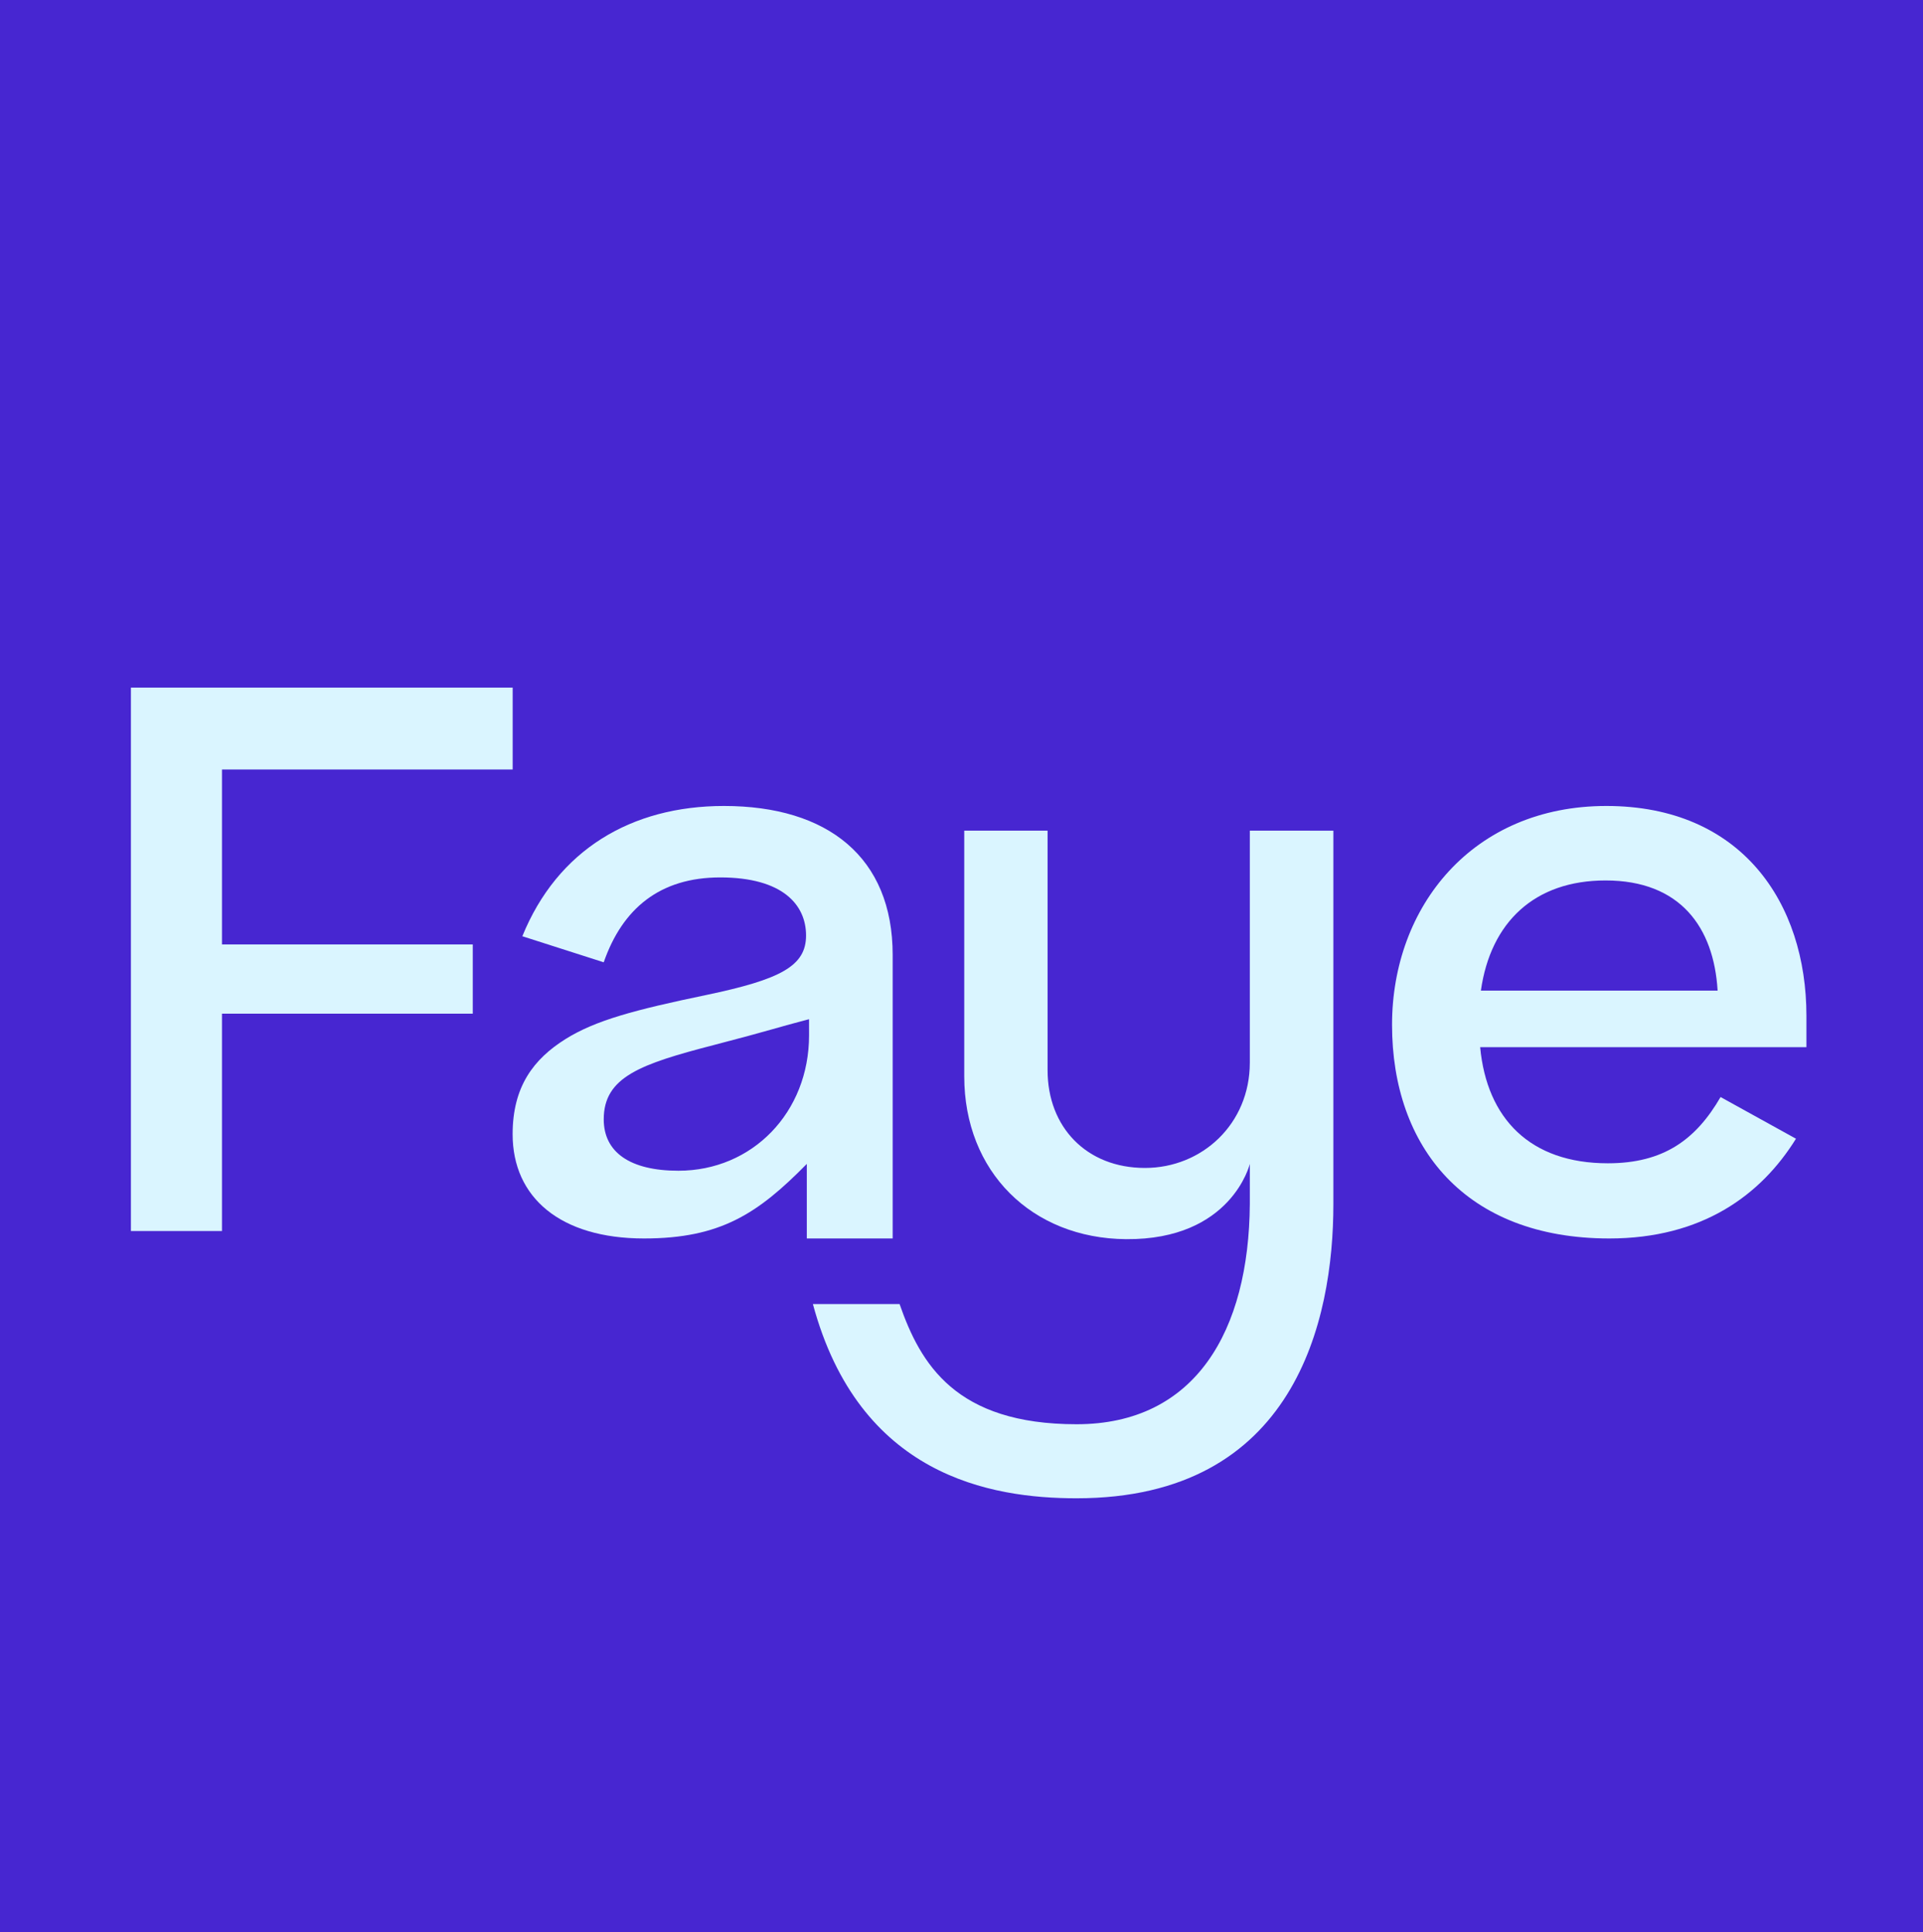 <svg width="203" height="204" viewBox="0 0 203 204" fill="none" xmlns="http://www.w3.org/2000/svg">
<rect width="203" height="204" fill="#4726D1"/>
<path d="M13.82 129.968V72.596H54.12V81.241H23.433V99.71H49.907V107.02H23.433V129.968H13.82Z" fill="#DAF5FF"/>
<path d="M189.591 120.222C185.887 126.196 179.66 130.754 169.886 130.754C154.674 130.754 146.95 121.087 146.95 108.198C146.95 95.702 155.463 85.092 169.571 85.092C183.837 85.092 190.694 95.309 190.694 107.255V110.556H156.251C156.96 118.1 161.531 122.816 169.728 122.816C175.64 122.816 179.029 120.301 181.631 115.822L189.591 120.222ZM156.329 104.585H181.318C180.923 97.905 177.377 92.956 169.495 92.956C162.005 92.951 157.355 97.352 156.329 104.583V104.585Z" fill="#DAF5FF"/>
<path d="M131.936 87.695V112.193C131.936 118.67 126.884 123.308 120.866 123.308C114.692 123.308 110.587 118.99 110.587 112.993V87.695H101.79V113.635C101.79 123.71 108.921 130.744 118.864 130.827C130.014 130.919 131.936 122.882 131.936 122.882V127.118C131.846 140.475 126.227 150.367 113.647 150.367C100.885 150.367 97.168 144.014 94.963 137.676H85.812C90.701 155.81 104.549 158.184 113.647 158.184C136.704 158.184 140.757 139.393 140.757 127.122V87.7L131.936 87.695Z" fill="#DAF5FF"/>
<path d="M76.423 85.092C66.649 85.092 58.846 89.729 55.14 98.845L63.731 101.596C65.702 95.938 69.642 92.636 76.027 92.636C82.648 92.636 85.091 95.544 85.091 98.767C85.091 101.99 82.411 103.404 74.529 105.054C66.963 106.627 62.866 107.726 59.712 109.692C56.322 111.813 54.115 114.721 54.115 119.751C54.115 126.431 59.16 130.754 67.987 130.754C76.031 130.754 79.988 128.153 85.17 122.881V130.754H94.234V100.811C94.236 90.515 87.379 85.092 76.423 85.092ZM85.408 109.298C85.408 117.452 79.418 123.602 71.615 123.602C66.492 123.602 63.733 121.637 63.733 118.179C63.733 113.7 67.603 112.339 75.396 110.32C81.163 108.826 82.291 108.406 85.406 107.605L85.408 109.298Z" fill="#DAF5FF"/>
</svg>

